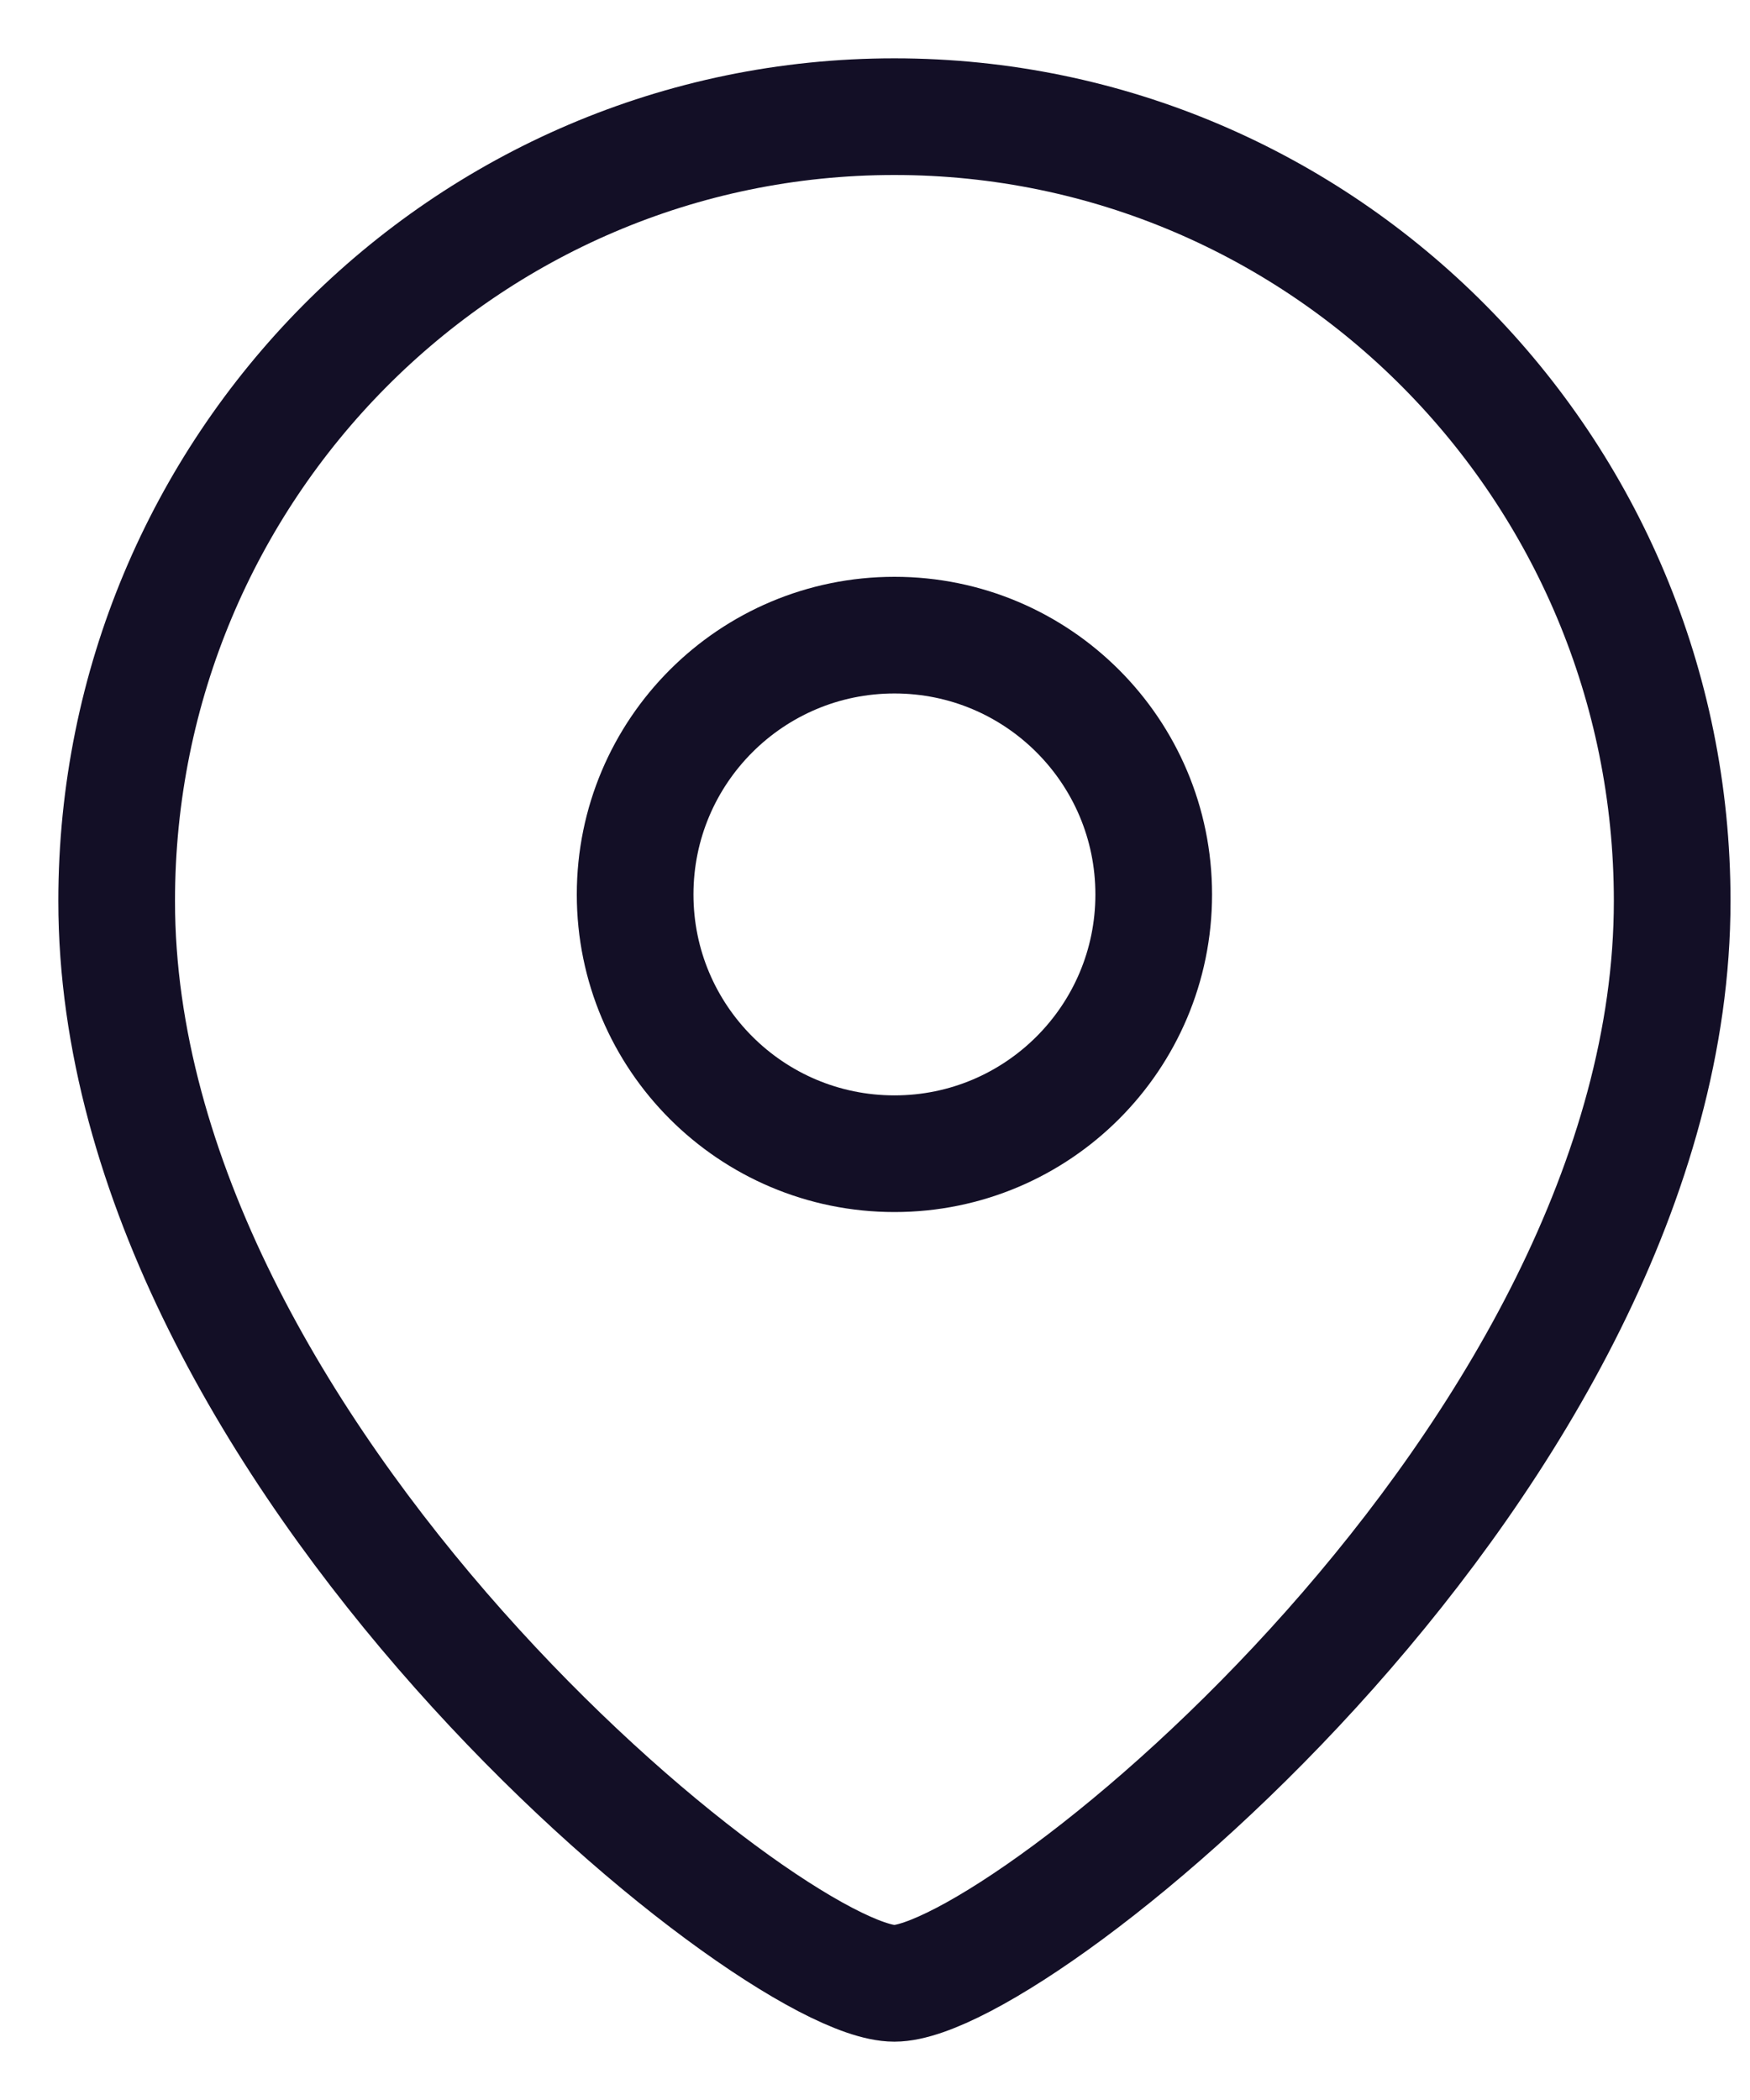 <svg width="15" height="18" viewBox="0 0 15 18" fill="none" xmlns="http://www.w3.org/2000/svg">
<path fill-rule="evenodd" clip-rule="evenodd" d="M9.889 7.667C9.889 6.439 8.894 5.444 7.667 5.444C6.439 5.444 5.444 6.439 5.444 7.667C5.444 8.894 6.439 9.889 7.667 9.889C8.894 9.889 9.889 8.894 9.889 7.667Z" stroke="#130F26" stroke-linecap="round" stroke-linejoin="round"/>
<path fill-rule="evenodd" clip-rule="evenodd" d="M7.666 17C6.601 17 1 12.465 1 7.723C1 4.01 3.984 1 7.666 1C11.348 1 14.333 4.01 14.333 7.723C14.333 12.465 8.732 17 7.666 17Z" stroke="#130F26" stroke-linecap="round" stroke-linejoin="round"/>
</svg>
